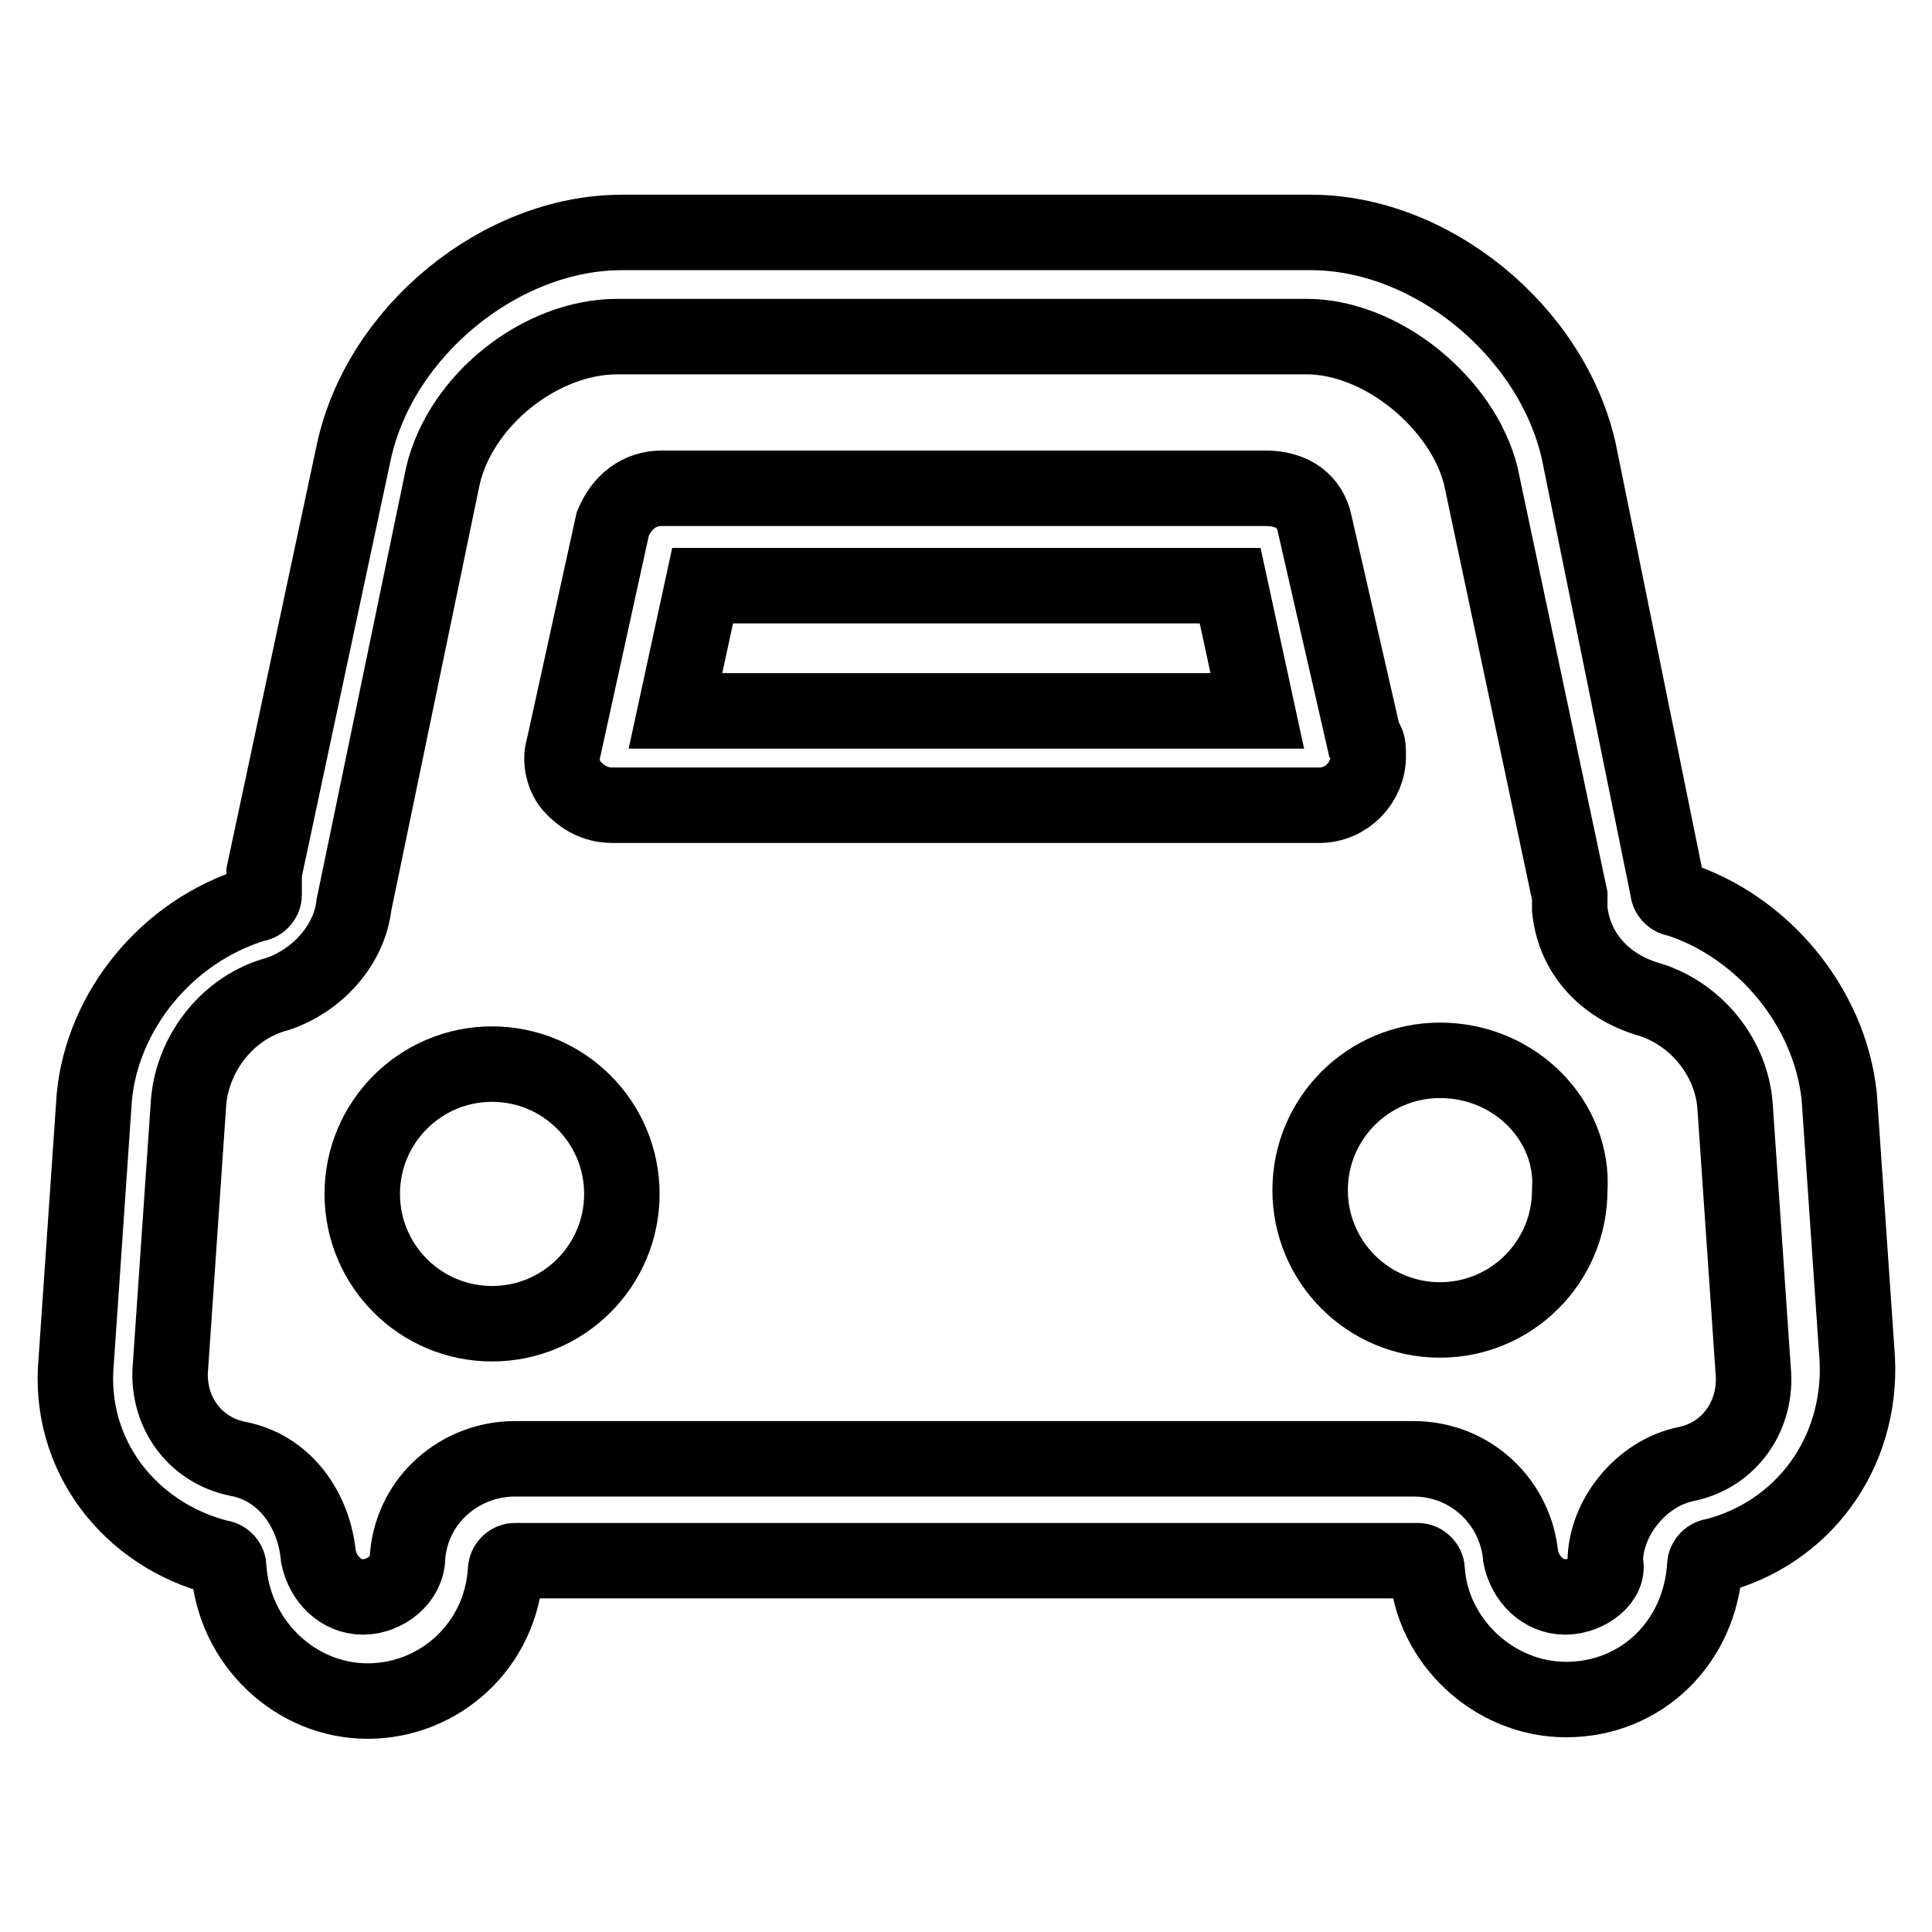 <?xml version="1.0" encoding="utf-8"?>
<!-- Svg Vector Icons : http://www.onlinewebfonts.com/icon -->
<!DOCTYPE svg PUBLIC "-//W3C//DTD SVG 1.1//EN" "http://www.w3.org/Graphics/SVG/1.1/DTD/svg11.dtd">
<svg version="1.1" xmlns="http://www.w3.org/2000/svg" xmlns:xlink="http://www.w3.org/1999/xlink" x="0px" y="0px" viewBox="0 0 256 256" enable-background="new 0 0 256 256" xml:space="preserve">
<g><g><path stroke-width="10" fill-opacity="0" stroke="#000000"  d="M222.2,119.1c-0.6,0-1.2-0.6-1.2-1.2l-11.8-58.1c-3.6-16-19.6-29-35.5-29H82.4c-16,0-32,13-35.5,29L35,115.6c0,0.6,0,1.2,0,1.8v1.2c0,0.6-0.6,1.2-1.2,1.2c-11.8,3.6-20.2,14.2-21.3,25.5l-2.4,35c-1.2,12.5,7.1,23.1,19,26.1c0.6,0,1.2,0.6,1.2,1.2c0.6,10.1,8.9,17.8,18.4,17.8S66.4,218.1,67,208c0-0.6,0.6-1.2,1.2-1.2h119.7c0.6,0,1.2,0.6,1.2,1.2c0.6,9.5,8.9,17.2,18.4,17.2c10.1,0,17.8-7.7,18.4-17.8c0-0.6,0.6-1.2,1.2-1.2c11.8-3,19.6-13.6,19-26.1l-2.4-34.9C242.4,133.3,233.5,122.7,222.2,119.1z M207.4,211.6c-3,0-5.3-2.4-5.9-5.3c-0.6-7.1-6.5-13-14.2-13H68.2c-7.1,0-13.6,5.3-14.2,13c0,3-3,5.3-5.9,5.3c-3,0-5.3-2.4-5.9-5.3c-0.6-6.5-4.7-11.9-10.7-13c-5.9-1.2-9.5-6.5-8.9-12.4l2.4-35c0.6-6.5,5.3-12.5,11.8-14.2c5.3-1.8,9.5-6.5,10.1-11.8l11.8-56.9c2.4-10.1,13-18.4,23.1-18.4h91.3c10.1,0,20.7,8.9,23.1,18.4l11.8,55.7v1.8c0.6,5.9,4.7,10.1,10.1,11.8c6.5,1.8,11.3,7.7,11.8,14.2l2.4,35c0.6,5.9-3,11.3-8.9,12.5c-5.9,1.2-10.7,7.1-10.7,13C213.4,209.2,210.4,211.6,207.4,211.6z"/><path stroke-width="10" fill-opacity="0" stroke="#000000"  d="M81.2,106.7h93.6l0,0c3.6,0,6.5-3,6.5-6.5c0-1.2,0-1.8-0.6-2.4l-6.5-28.4c-0.6-3-3-4.7-6.5-4.7h-80c-3,0-5.3,1.8-6.5,4.7L74.7,99c-0.6,1.8,0,4.1,1.2,5.3C77.6,106.1,79.4,106.7,81.2,106.7z M89.5,94.2l3.6-16.6H163l3.6,16.6H89.5z"/><path stroke-width="10" fill-opacity="0" stroke="#000000"  d="M48,158.2c0,9.5,7.7,17.2,17.2,17.2c9.5,0,17.2-7.7,17.2-17.2S74.7,141,65.2,141C55.7,141,48,148.7,48,158.2L48,158.2z"/><path stroke-width="10" fill-opacity="0" stroke="#000000"  d="M190.8,140.5c-9.5,0-17.2,7.7-17.2,17.2c0,9.5,7.7,17.2,17.2,17.2c9.5,0,17.2-7.7,17.2-17.2C208.6,148.7,200.9,140.5,190.8,140.5z"/></g></g>
</svg>